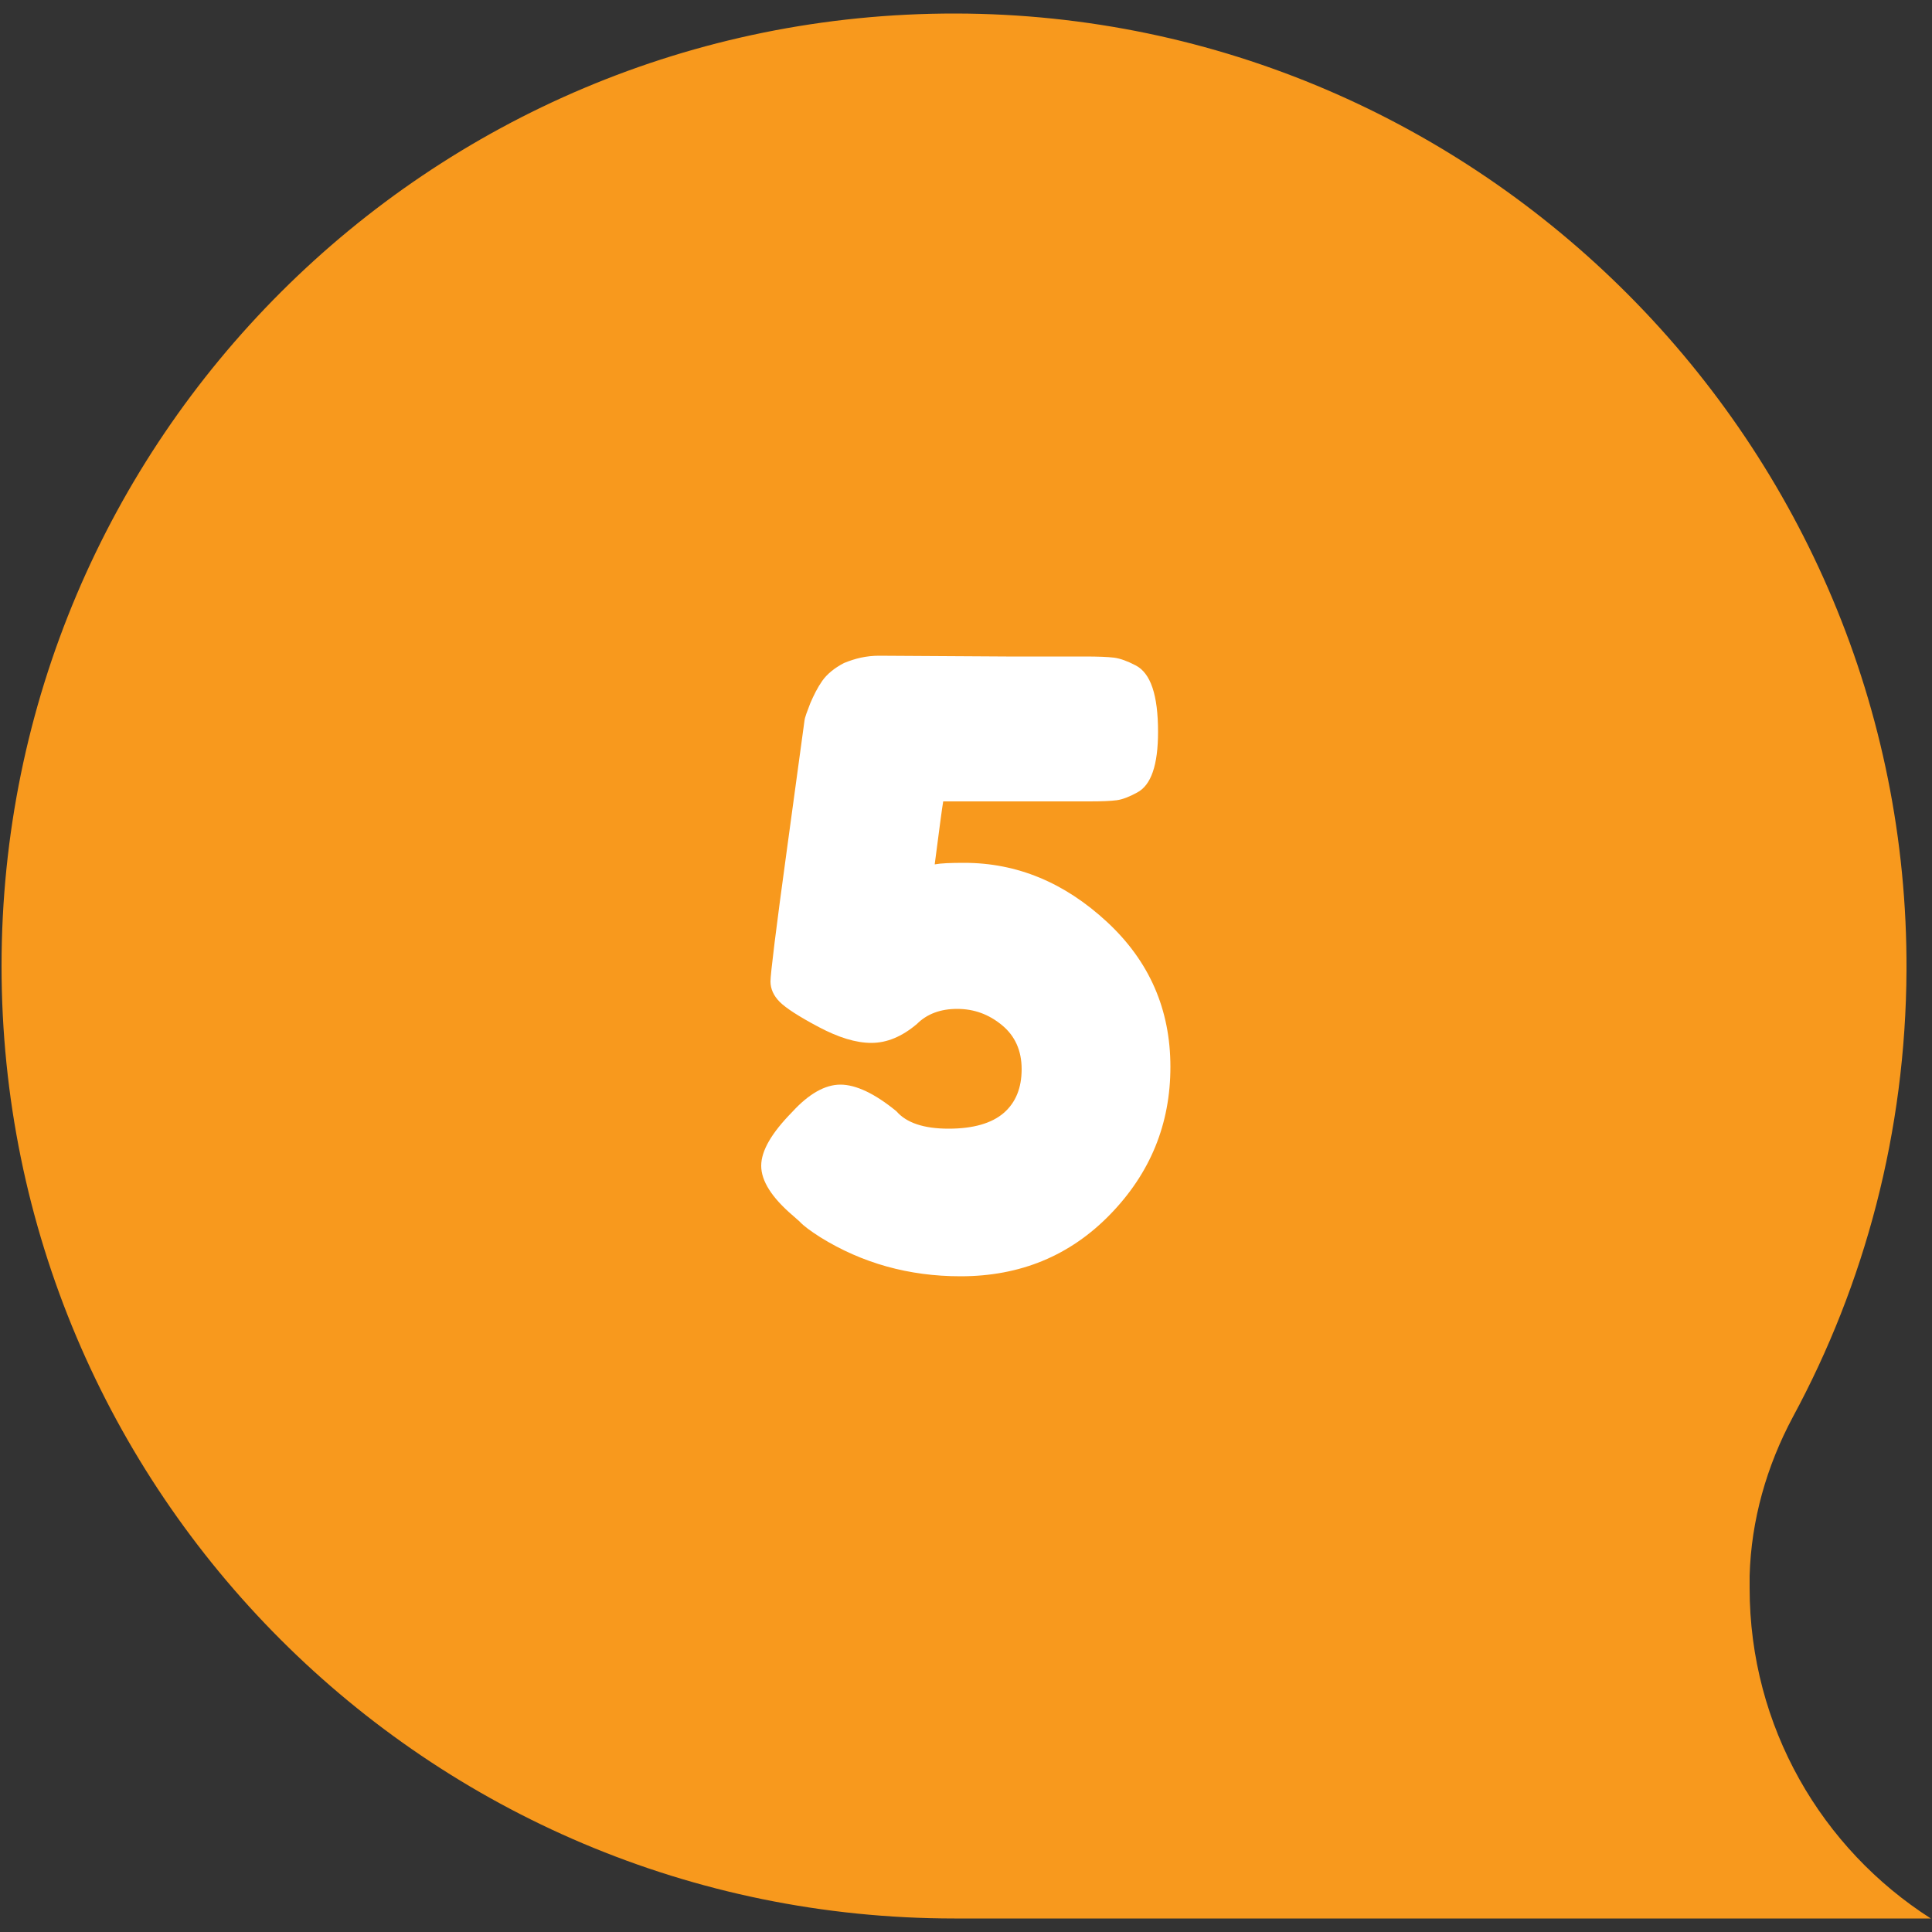 <?xml version="1.0" encoding="utf-8"?>
<!-- Generator: Adobe Illustrator 27.9.0, SVG Export Plug-In . SVG Version: 6.00 Build 0)  -->
<svg version="1.1" id="Layer_1" xmlns="http://www.w3.org/2000/svg" xmlns:xlink="http://www.w3.org/1999/xlink" x="0px" y="0px"
	 viewBox="0 0 500 500" style="enable-background:new 0 0 500 500;" xml:space="preserve">
<rect x="0" y="0" width="500" height="500" fill="#333333" stroke="none"/>
<style type="text/css">
	.st0{fill:#F8991D;}
	.st1{fill:#FFFFFF;}
</style>
<g>
	<g>
		<path class="st0" d="M0.4,250C0.4,113.7,111,3.3,247.3,3.5C383.2,3.7,494,115.2,493.4,251.1c-0.2,41.8-10.8,81.2-29.4,115.6
			c-6.8,12.7-10.8,26.7-11.2,41.1c0,1,0,2.1,0,3.2c0,35.9,18.7,67.5,46.9,85.5c0,0-252.7,0-252.7,0C110.7,496.5,0.4,386.1,0.4,250z"
			/>
	</g>
</g>
<g>
	<path class="st1" d="M227.5,169.7l32.9,0.2h20.3c3.5,0,6,0.1,7.6,0.3c1.6,0.2,3.5,0.9,5.6,2c3.9,2,5.8,7.7,5.8,17.2
		c0,8.6-1.8,13.8-5.4,15.7c-2,1.1-3.8,1.8-5.3,2c-1.5,0.2-3.9,0.3-7,0.3h-37.9c-0.3,1.7-1,7.1-2.2,16.3c1.6-0.3,4.1-0.4,7.6-0.4
		c13.7,0,26,5.1,37,15.3c11,10.2,16.4,22.7,16.4,37.5c0,14.8-5.2,27.5-15.6,38.2c-10.4,10.7-23.3,16-38.7,16
		c-13.4,0-25.5-3.4-36.3-10.1c-2.5-1.6-4.3-2.9-5.4-4.1l-1.7-1.5c-5.5-4.7-8.2-9-8.2-12.9s2.7-8.5,8-13.9c4.3-4.7,8.5-7.1,12.5-7.1
		c4,0,8.9,2.3,14.5,6.9c2.6,3,7.1,4.5,13.5,4.5c6.4,0,11.2-1.4,14.3-4.1c3.1-2.7,4.6-6.5,4.6-11.3c0-4.8-1.7-8.6-5.1-11.4
		c-3.4-2.8-7.2-4.2-11.6-4.2c-4.3,0-7.8,1.3-10.4,3.9c-3.9,3.3-7.8,4.9-11.8,4.9c-4,0-8.5-1.4-13.6-4.1c-5.1-2.7-8.5-4.9-10.1-6.5
		c-1.6-1.6-2.4-3.4-2.4-5.3c0-1.9,1.4-13.4,4.3-34.5c2.9-21.2,4.4-32.2,4.5-33c0.1-0.9,0.7-2.4,1.5-4.5c0.9-2.1,1.9-4.1,3.1-5.8
		c1.2-1.7,3.1-3.3,5.6-4.6C221.3,170.4,224.2,169.7,227.5,169.7z"/>
</g>
</svg>
